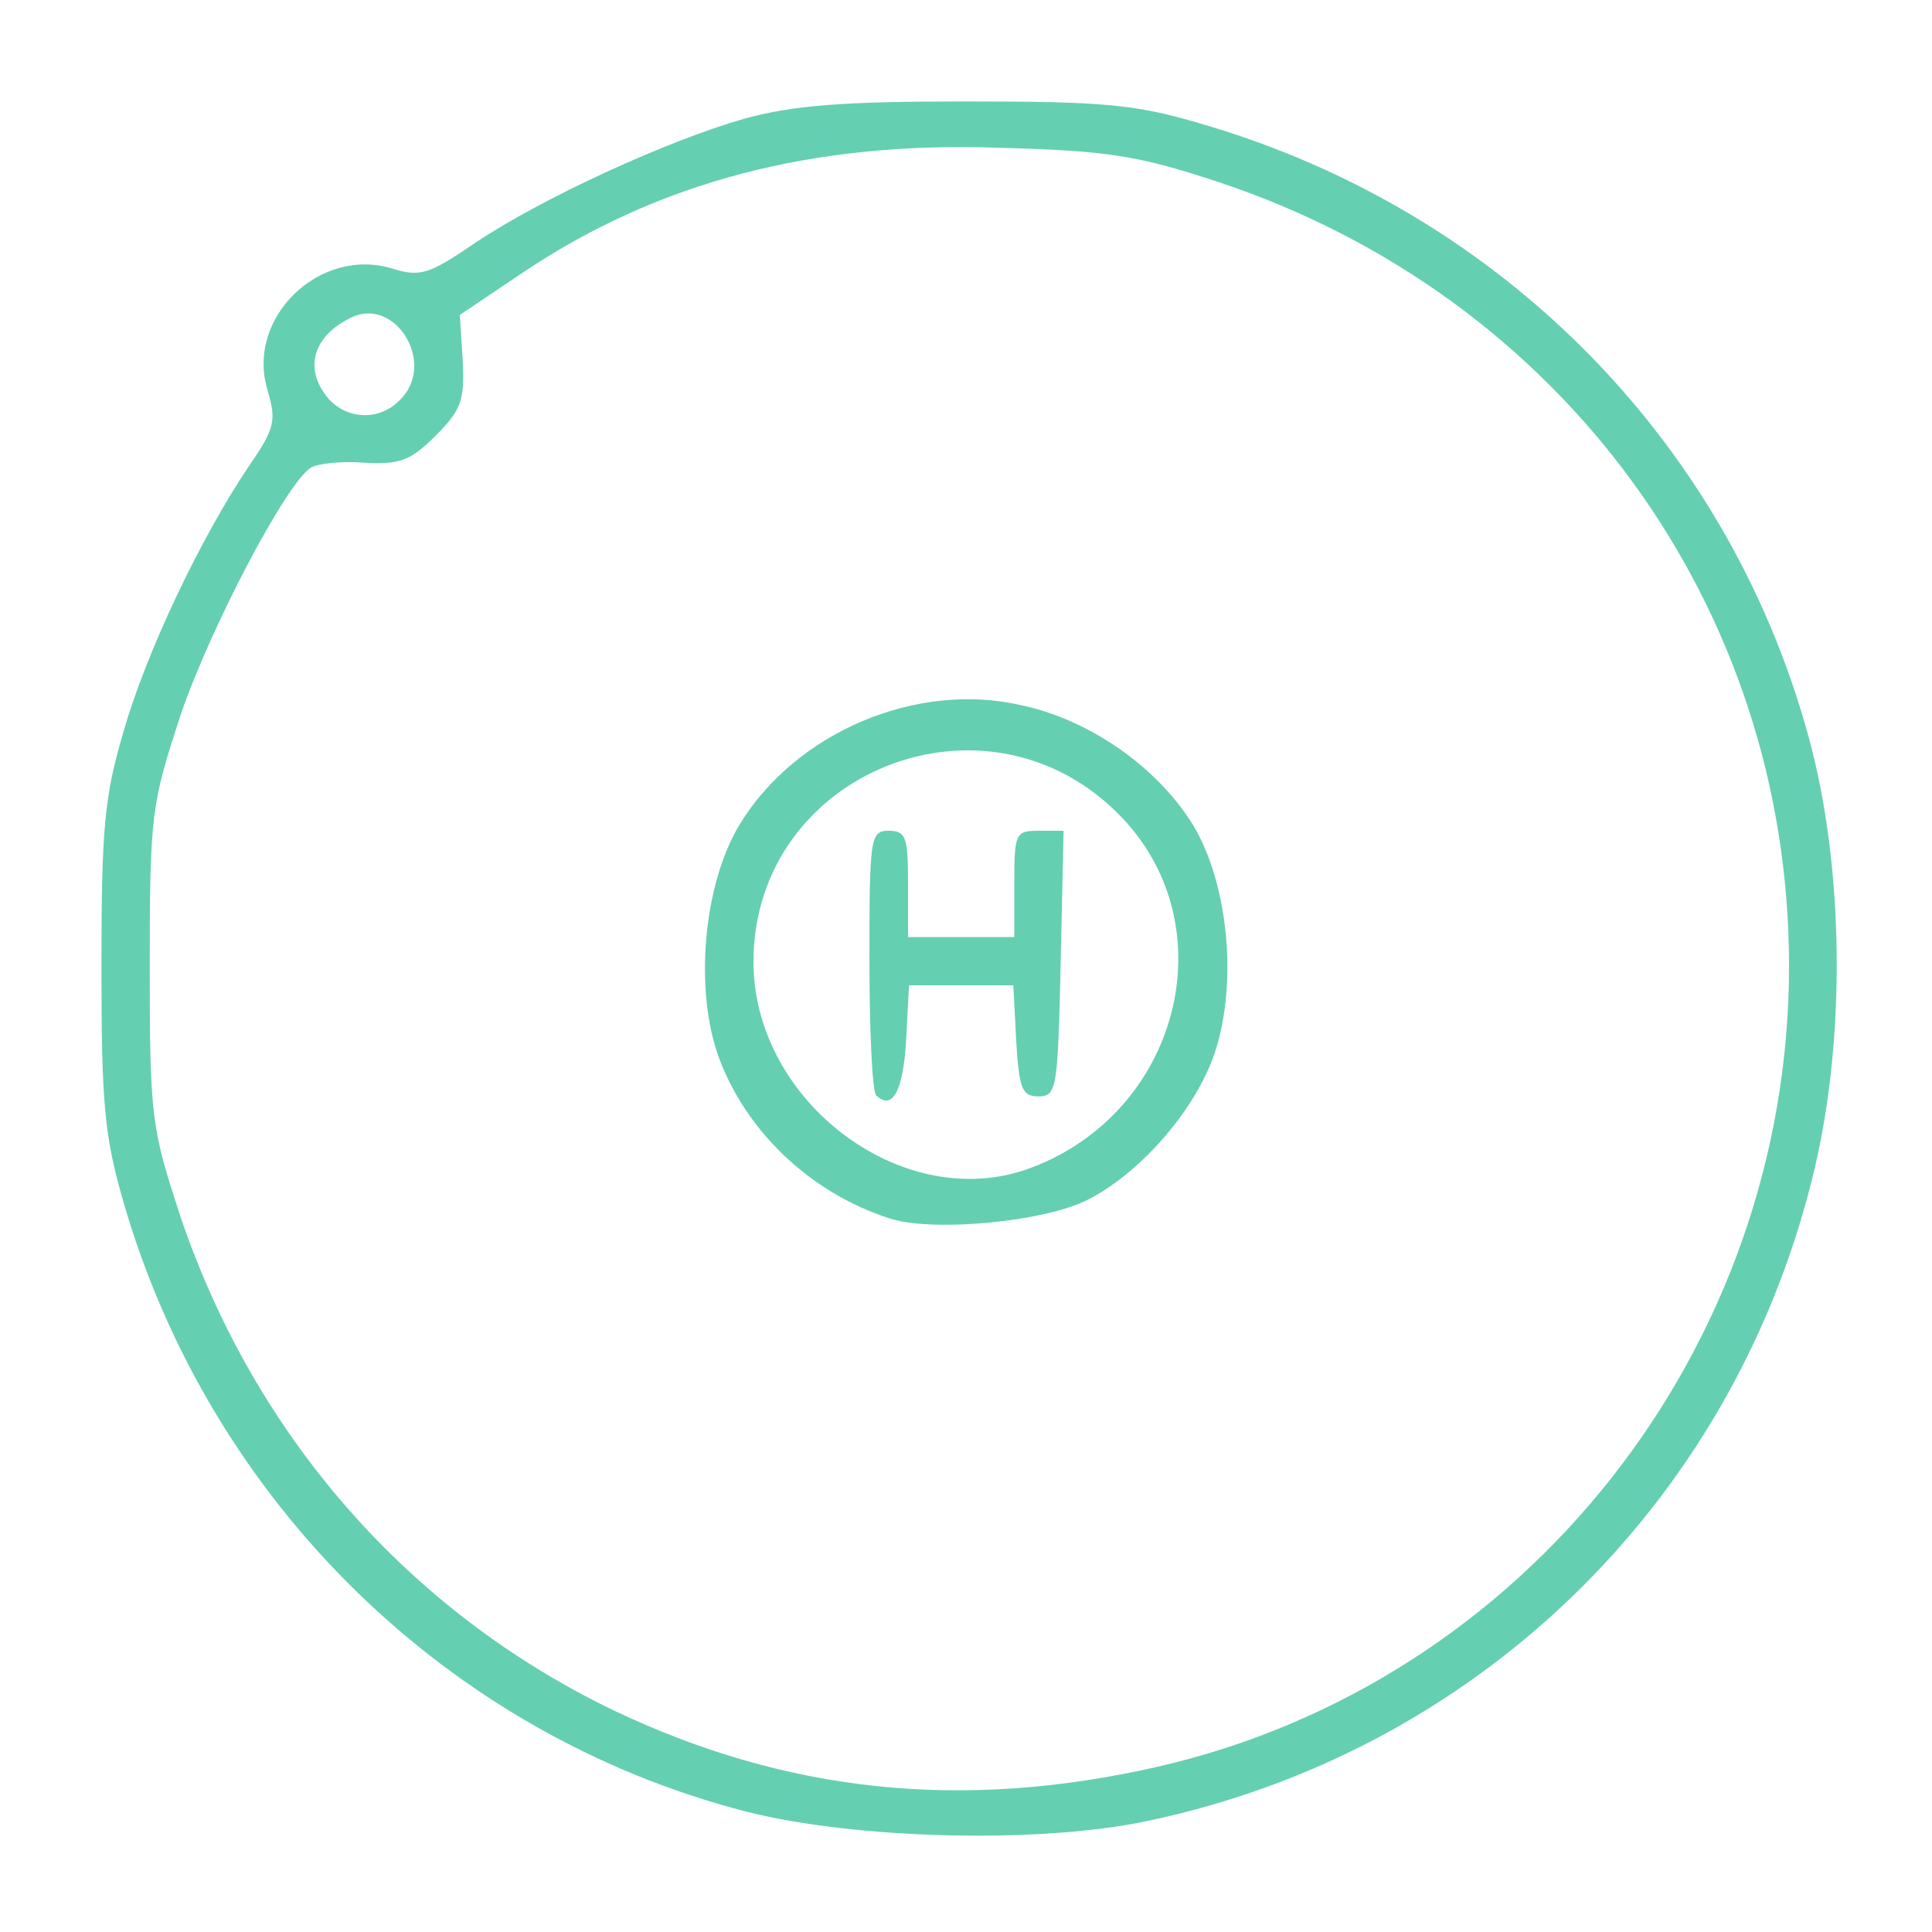<!DOCTYPE svg PUBLIC "-//W3C//DTD SVG 20010904//EN" "http://www.w3.org/TR/2001/REC-SVG-20010904/DTD/svg10.dtd">
<svg version="1.0" xmlns="http://www.w3.org/2000/svg" width="200px" height="200px" viewBox="0 0 2000 2000" preserveAspectRatio="xMidYMid meet">
<g id="layer101" fill="#65cfb1" stroke="none">
 <path d="M771 1875 c-308 -80 -553 -320 -643 -630 -20 -69 -23 -102 -23 -245 0 -142 3 -176 23 -243 23 -81 80 -201 130 -275 27 -39 28 -47 19 -78 -23 -75 54 -149 129 -126 29 9 38 6 85 -26 70 -47 199 -106 279 -129 51 -14 102 -18 230 -18 142 0 176 3 243 23 314 91 553 336 633 649 34 136 34 311 -1 447 -85 336 -349 590 -687 661 -112 24 -304 19 -417 -10z m427 -46 c381 -87 654 -433 654 -829 0 -372 -235 -694 -592 -812 -82 -27 -113 -32 -225 -35 -193 -7 -354 35 -495 130 l-64 43 3 47 c2 41 -1 51 -28 78 -26 26 -37 30 -74 28 -24 -2 -48 1 -55 5 -25 15 -104 165 -135 256 -30 92 -32 101 -32 260 0 159 2 168 32 260 77 227 236 408 447 510 180 86 362 105 564 59z m-784 -1415 c39 -38 -6 -110 -53 -84 -35 18 -45 48 -26 76 18 28 56 32 79 8z"/>
 <path d="M920 1261 c-80 -26 -146 -88 -175 -164 -27 -71 -17 -182 21 -244 58 -95 183 -148 291 -123 71 15 141 64 178 124 38 63 47 171 20 243 -22 57 -76 118 -129 145 -45 23 -162 34 -206 19z m147 -52 c153 -57 203 -248 95 -362 -138 -146 -383 -49 -382 150 1 145 157 261 287 212z"/>
 <path d="M907 1134 c-4 -4 -7 -67 -7 -141 0 -126 1 -133 20 -133 18 0 20 7 20 55 l0 55 55 0 55 0 0 -55 c0 -52 1 -55 25 -55 l26 0 -3 138 c-3 129 -4 137 -23 137 -17 0 -20 -8 -23 -57 l-3 -58 -54 0 -54 0 -3 57 c-3 52 -14 73 -31 57z"/>
 </g>

</svg>